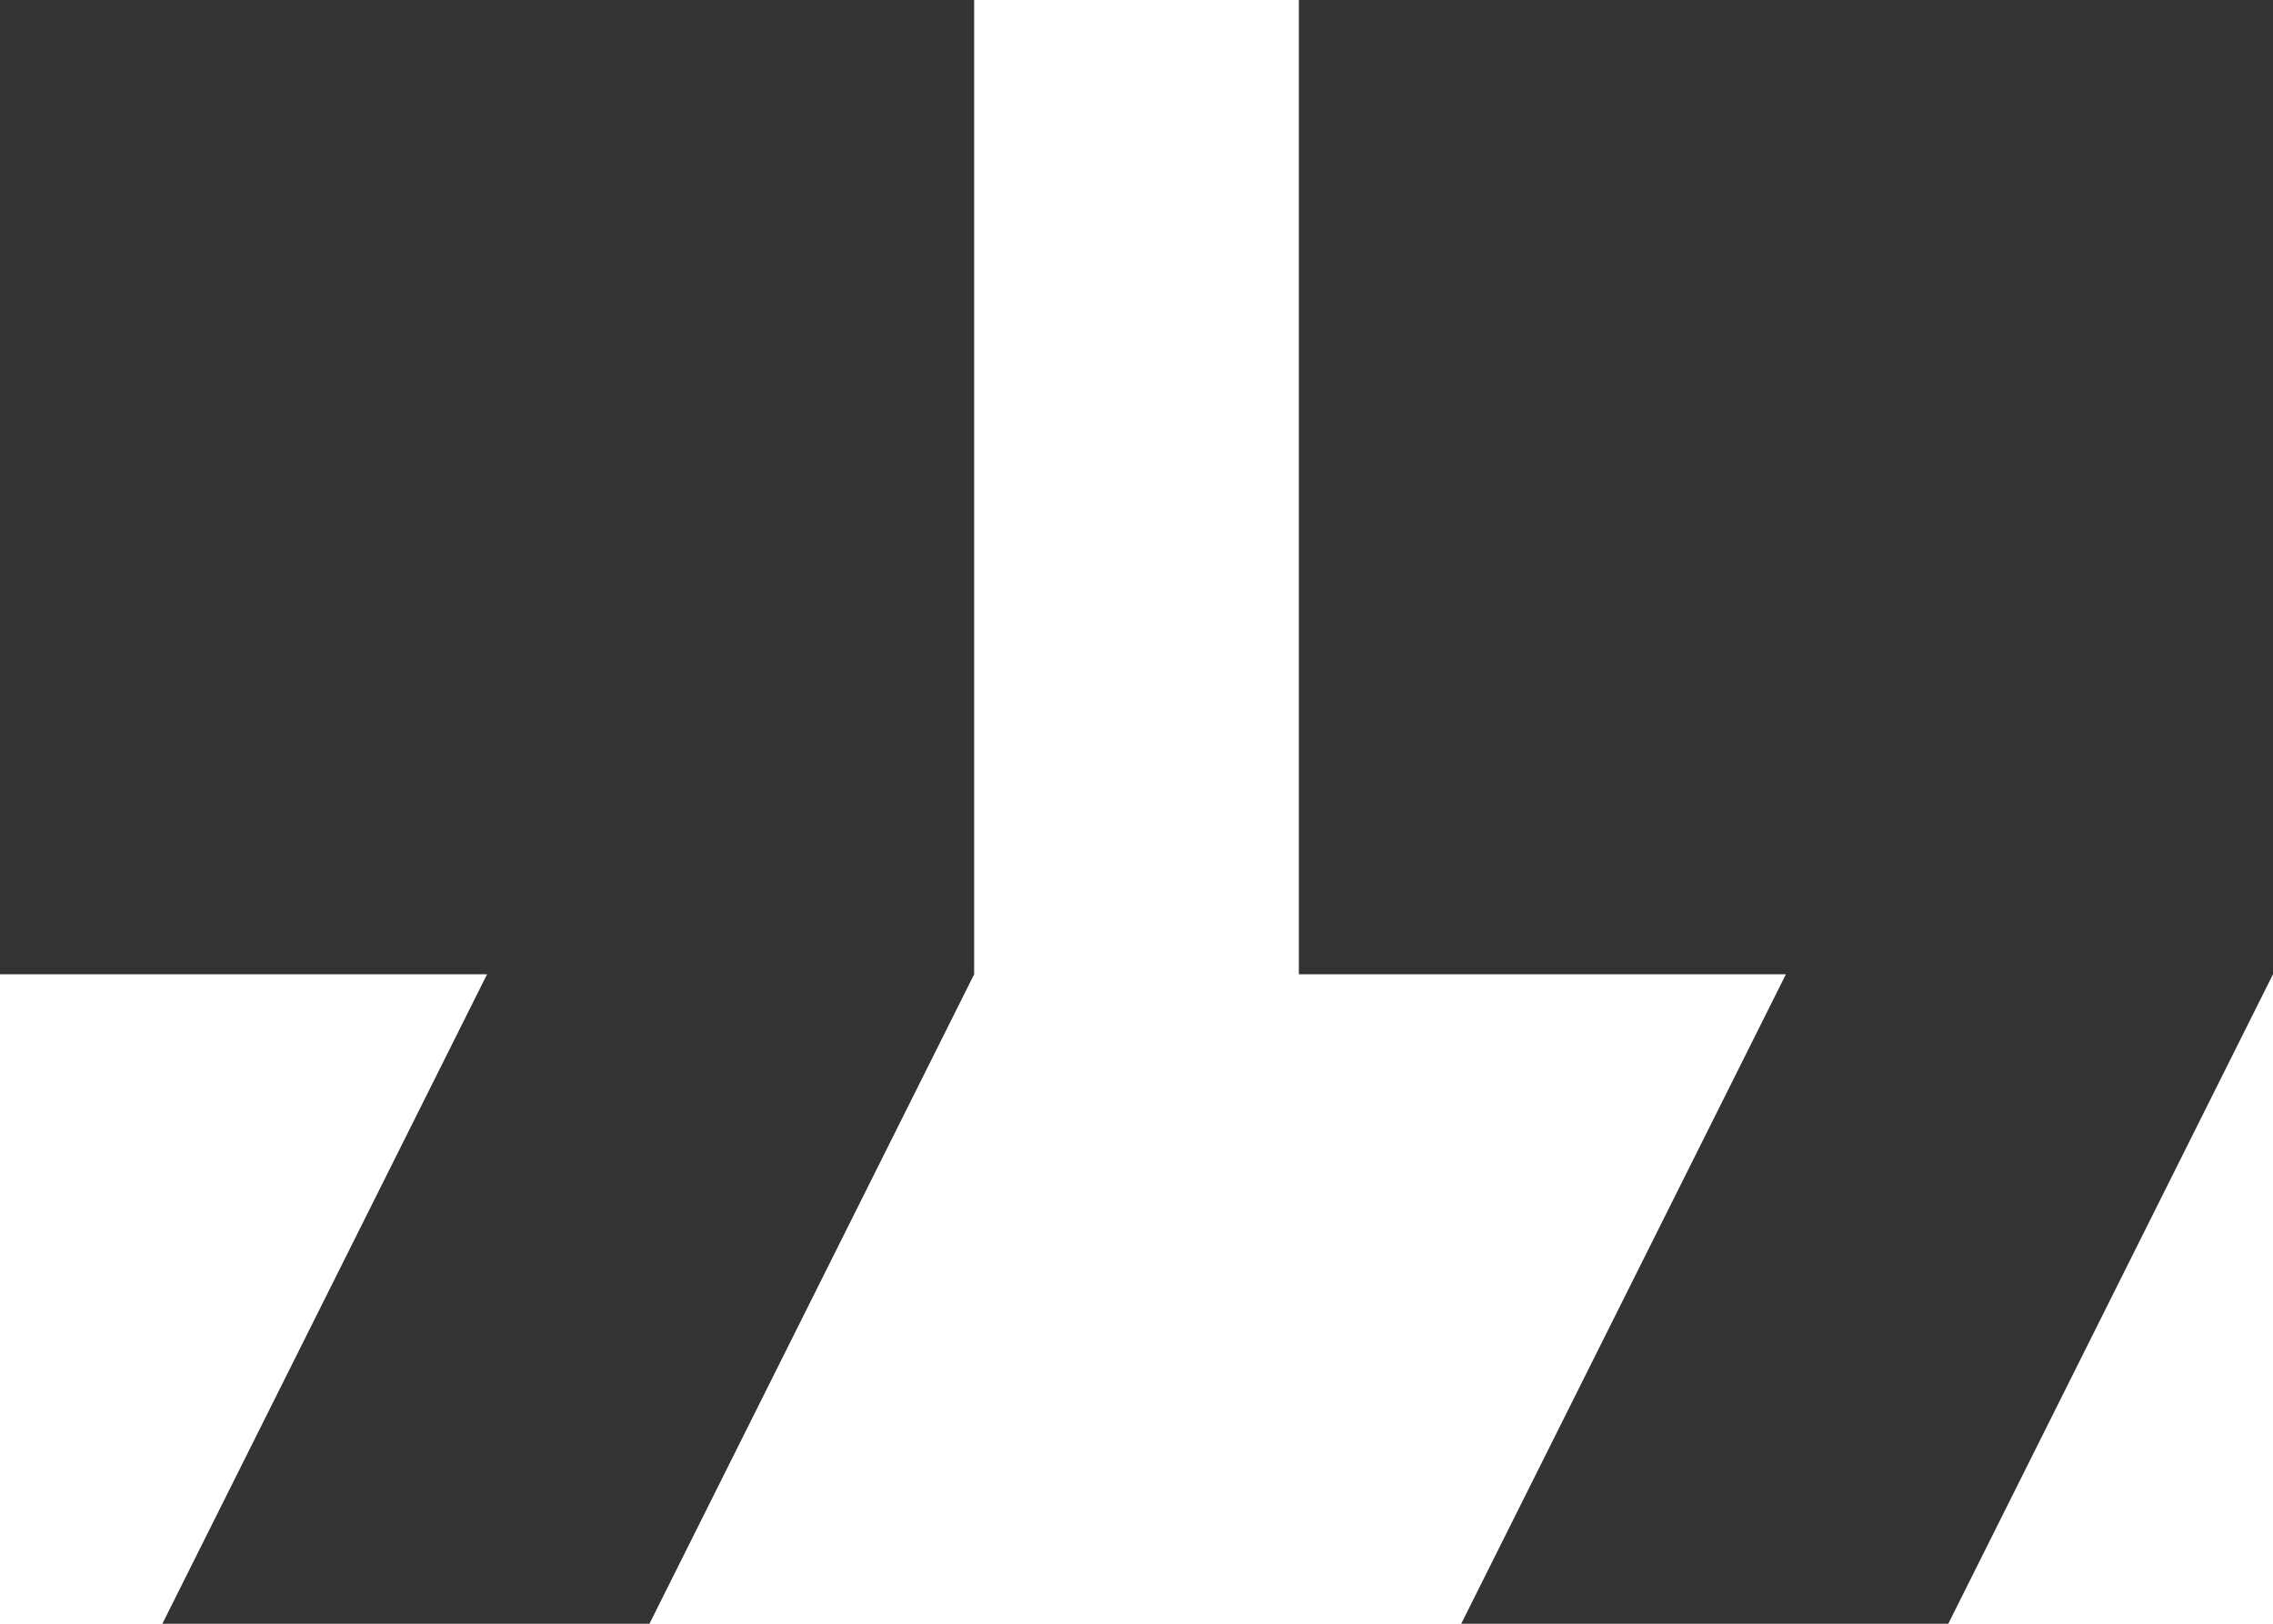 <svg version="1.2" xmlns="http://www.w3.org/2000/svg" xmlns:xlink="http://www.w3.org/1999/xlink" overflow="visible" preserveAspectRatio="none" viewBox="0 0 93.333 66.667" width="93.333" height="66.667"><g transform="translate(0, 0)"><g transform="translate(0, 0) rotate(0)"><path style="stroke-width: 0; stroke-linecap: butt; stroke-linejoin: miter; fill: rgb(51, 51, 51);" d="M6.667,66.667h20l13.333,-26.667v-40h-40v40h20zM60,66.667h20l13.333,-26.667v-40h-40v40h20z" vector-effect="non-scaling-stroke"/></g><defs><path id="path-1666205440329177274" d="M6.667,66.667h20l13.333,-26.667v-40h-40v40h20zM60,66.667h20l13.333,-26.667v-40h-40v40h20z" vector-effect="non-scaling-stroke"/></defs></g></svg>